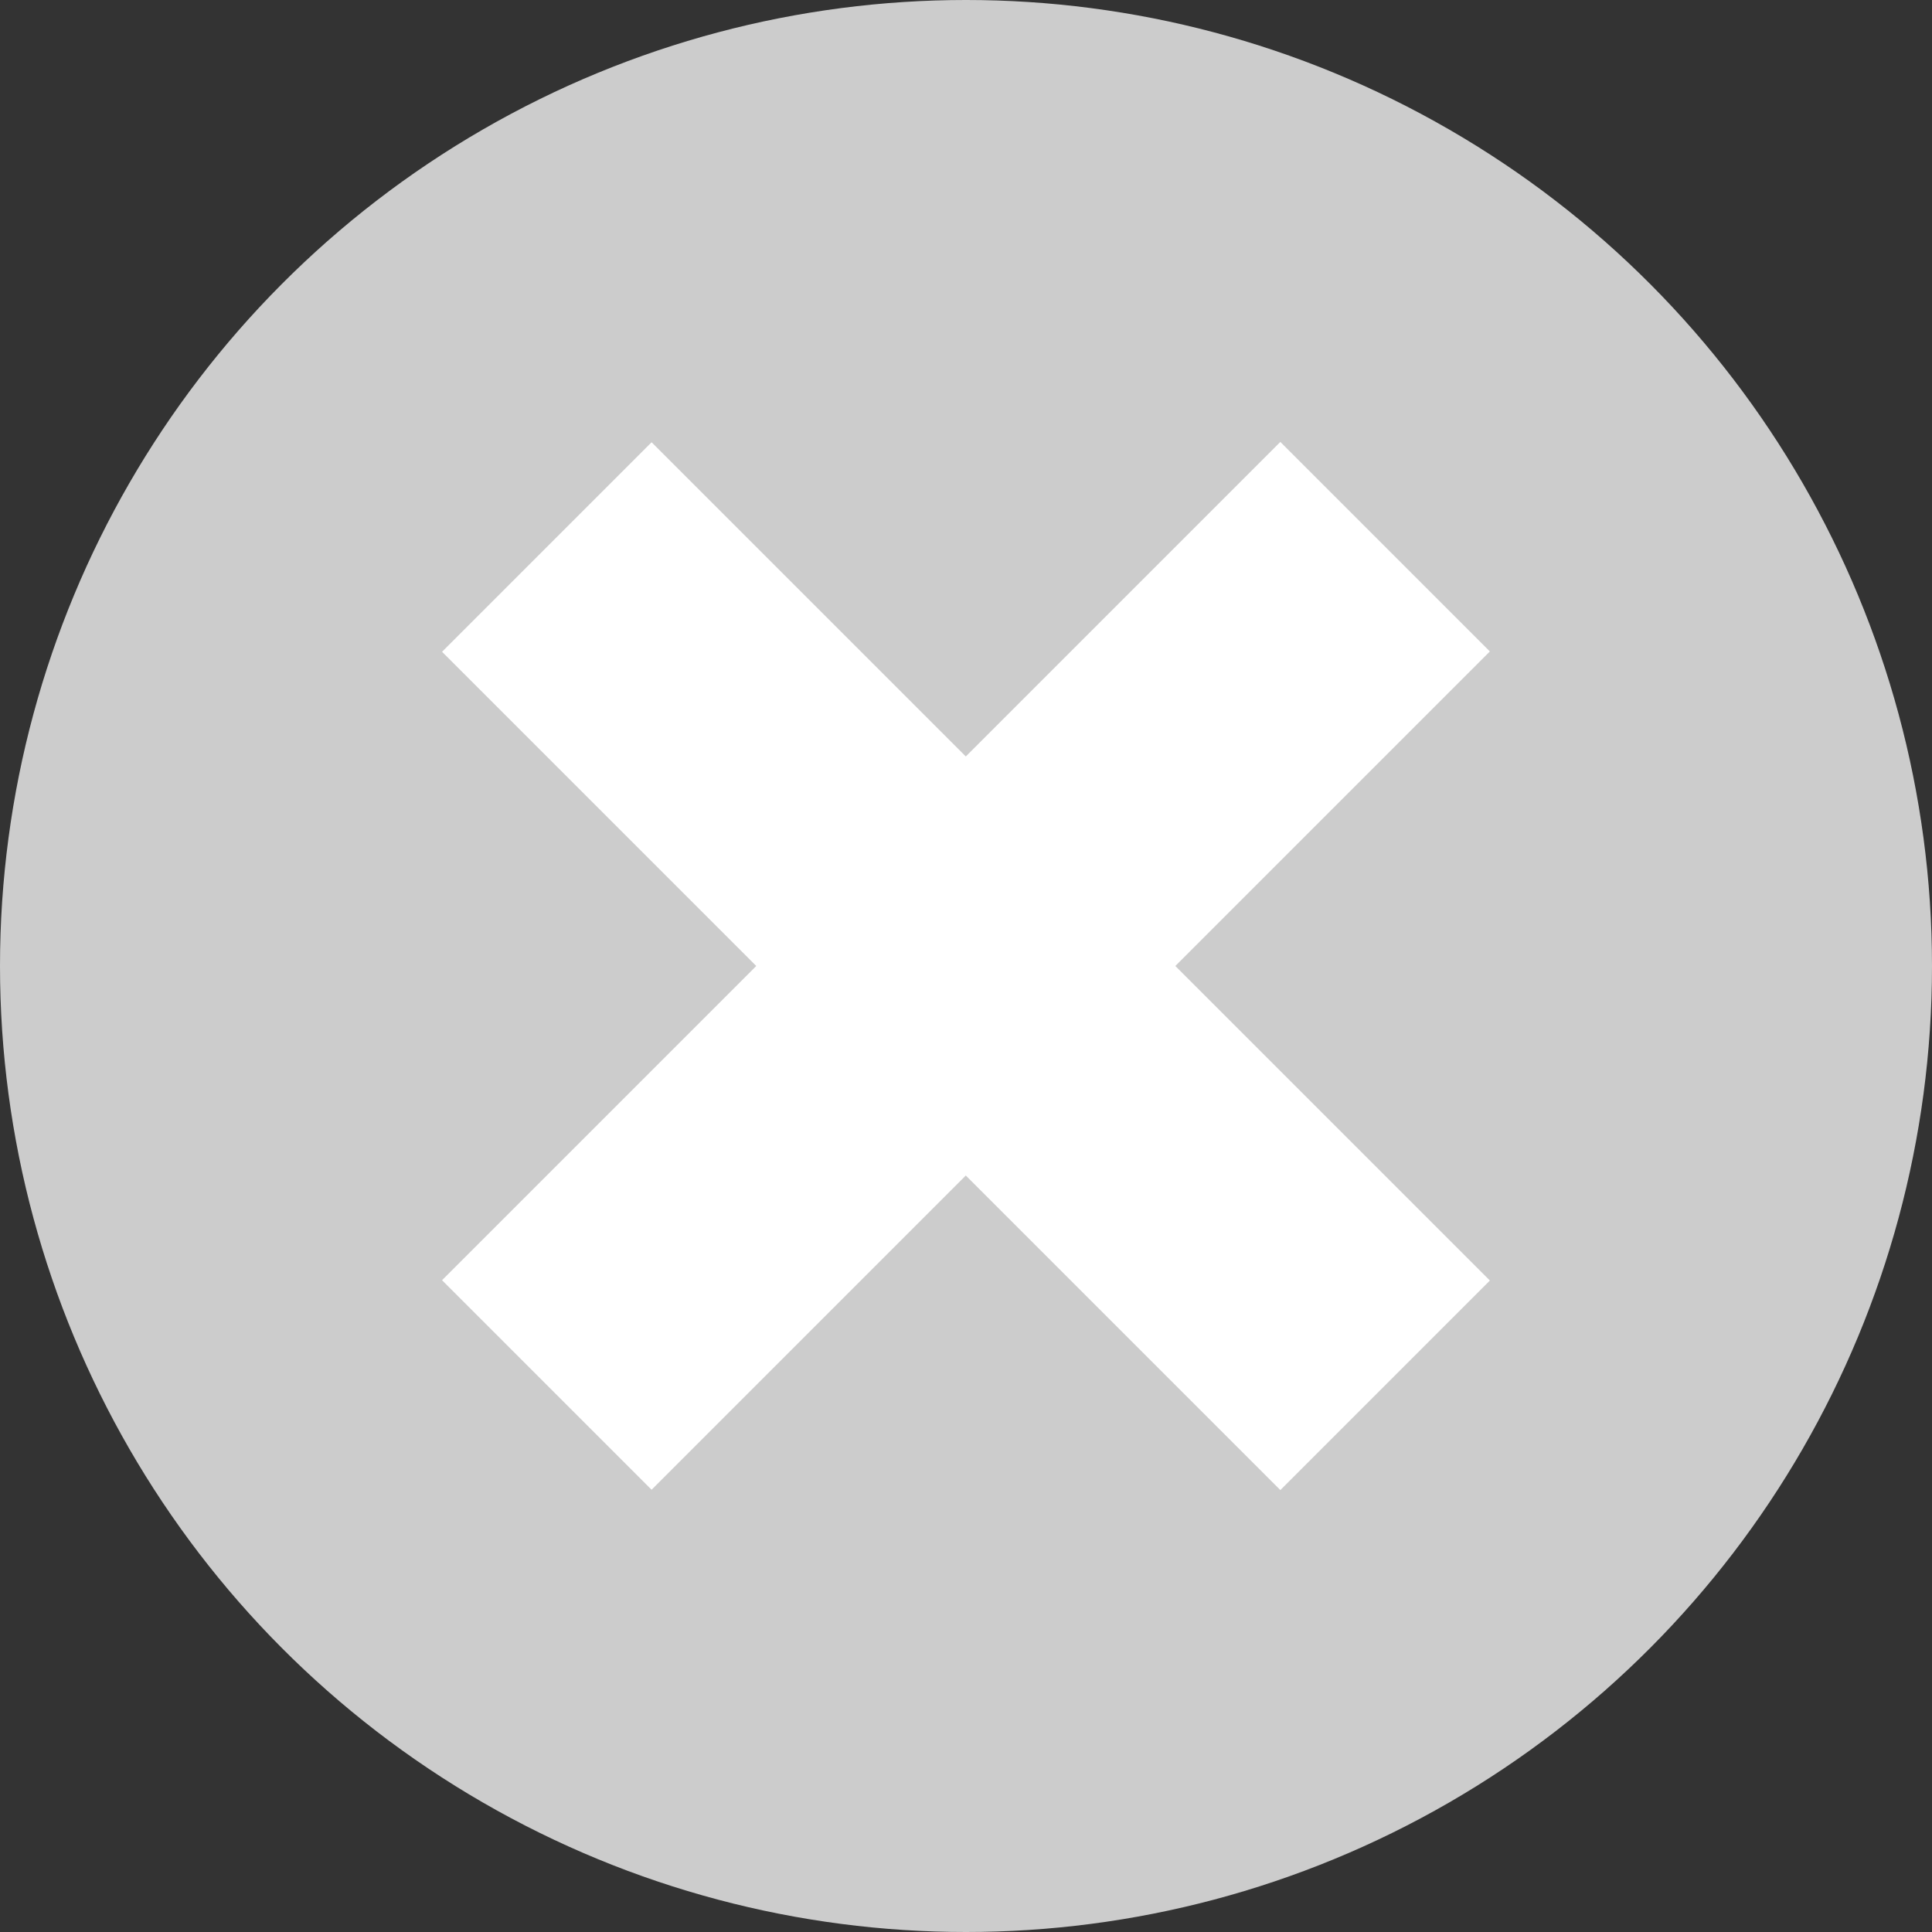 <?xml version="1.0" encoding="UTF-8"?>
<svg id="_レイヤー_1" xmlns="http://www.w3.org/2000/svg" width="80" height="80" version="1.1" viewBox="0 0 80 80">
  <rect x="0" y="0" width="80" height="80" fill="#333333" stroke="none"/>
  <!-- Generator: Adobe Illustrator 29.4.0, SVG Export Plug-In . SVG Version: 2.1.0 Build 152)  -->
  <circle cx="40" cy="40" r="40" fill="#ccc"/>
  <rect x="15.46" y="33.86" width="49.09" height="12.27" transform="translate(-16.57 40) rotate(-45)" fill="#fff"/>
  <rect x="33.86" y="15.46" width="12.27" height="49.09" transform="translate(-16.57 40) rotate(-45)" fill="#fff"/>
</svg>